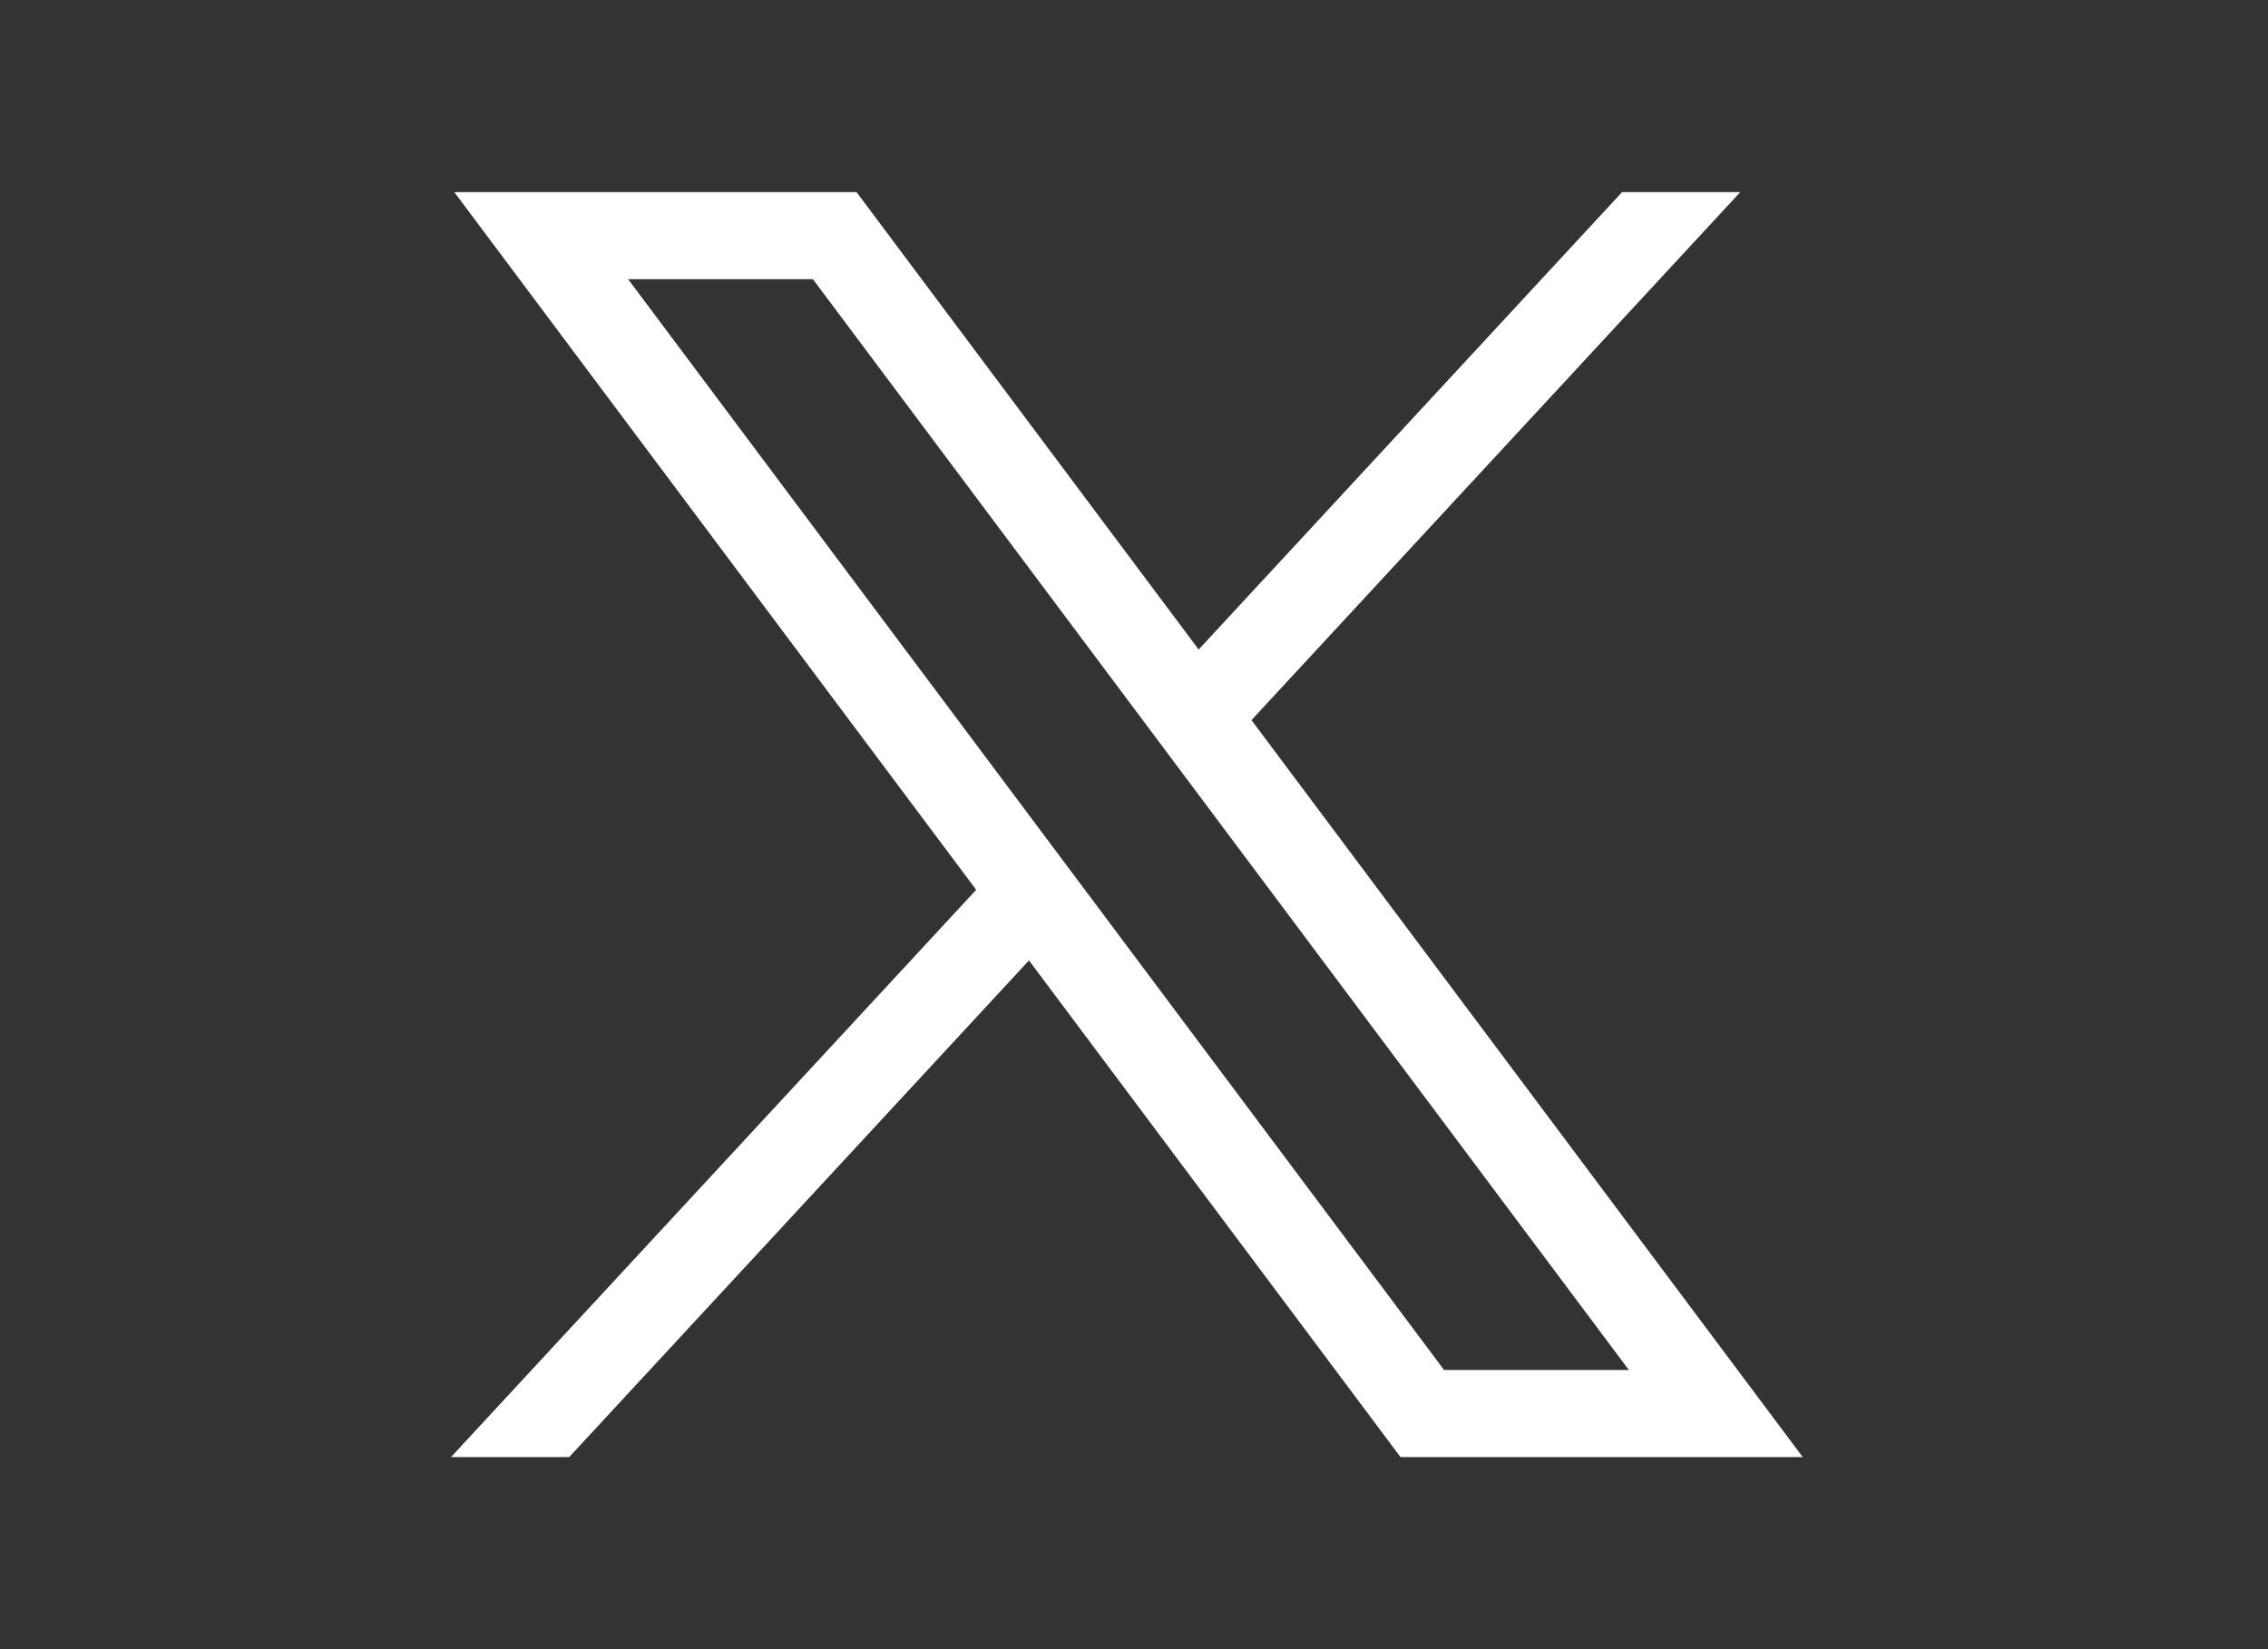 <svg width="55" height="40" viewBox="0 0 55 40" fill="none" xmlns="http://www.w3.org/2000/svg">
<rect x="0" y="0" width="55" height="40" fill="#333333" stroke="none"/>
<path d="M11.016 4.659L23.673 21.582L10.937 35.341H13.803L24.953 23.295L33.963 35.341H43.717L30.349 17.466L42.203 4.659H39.337L29.068 15.754L20.771 4.659H11.016ZM15.232 6.771H19.713L39.501 33.229H35.02L15.232 6.771Z" fill="white"/>
</svg>
